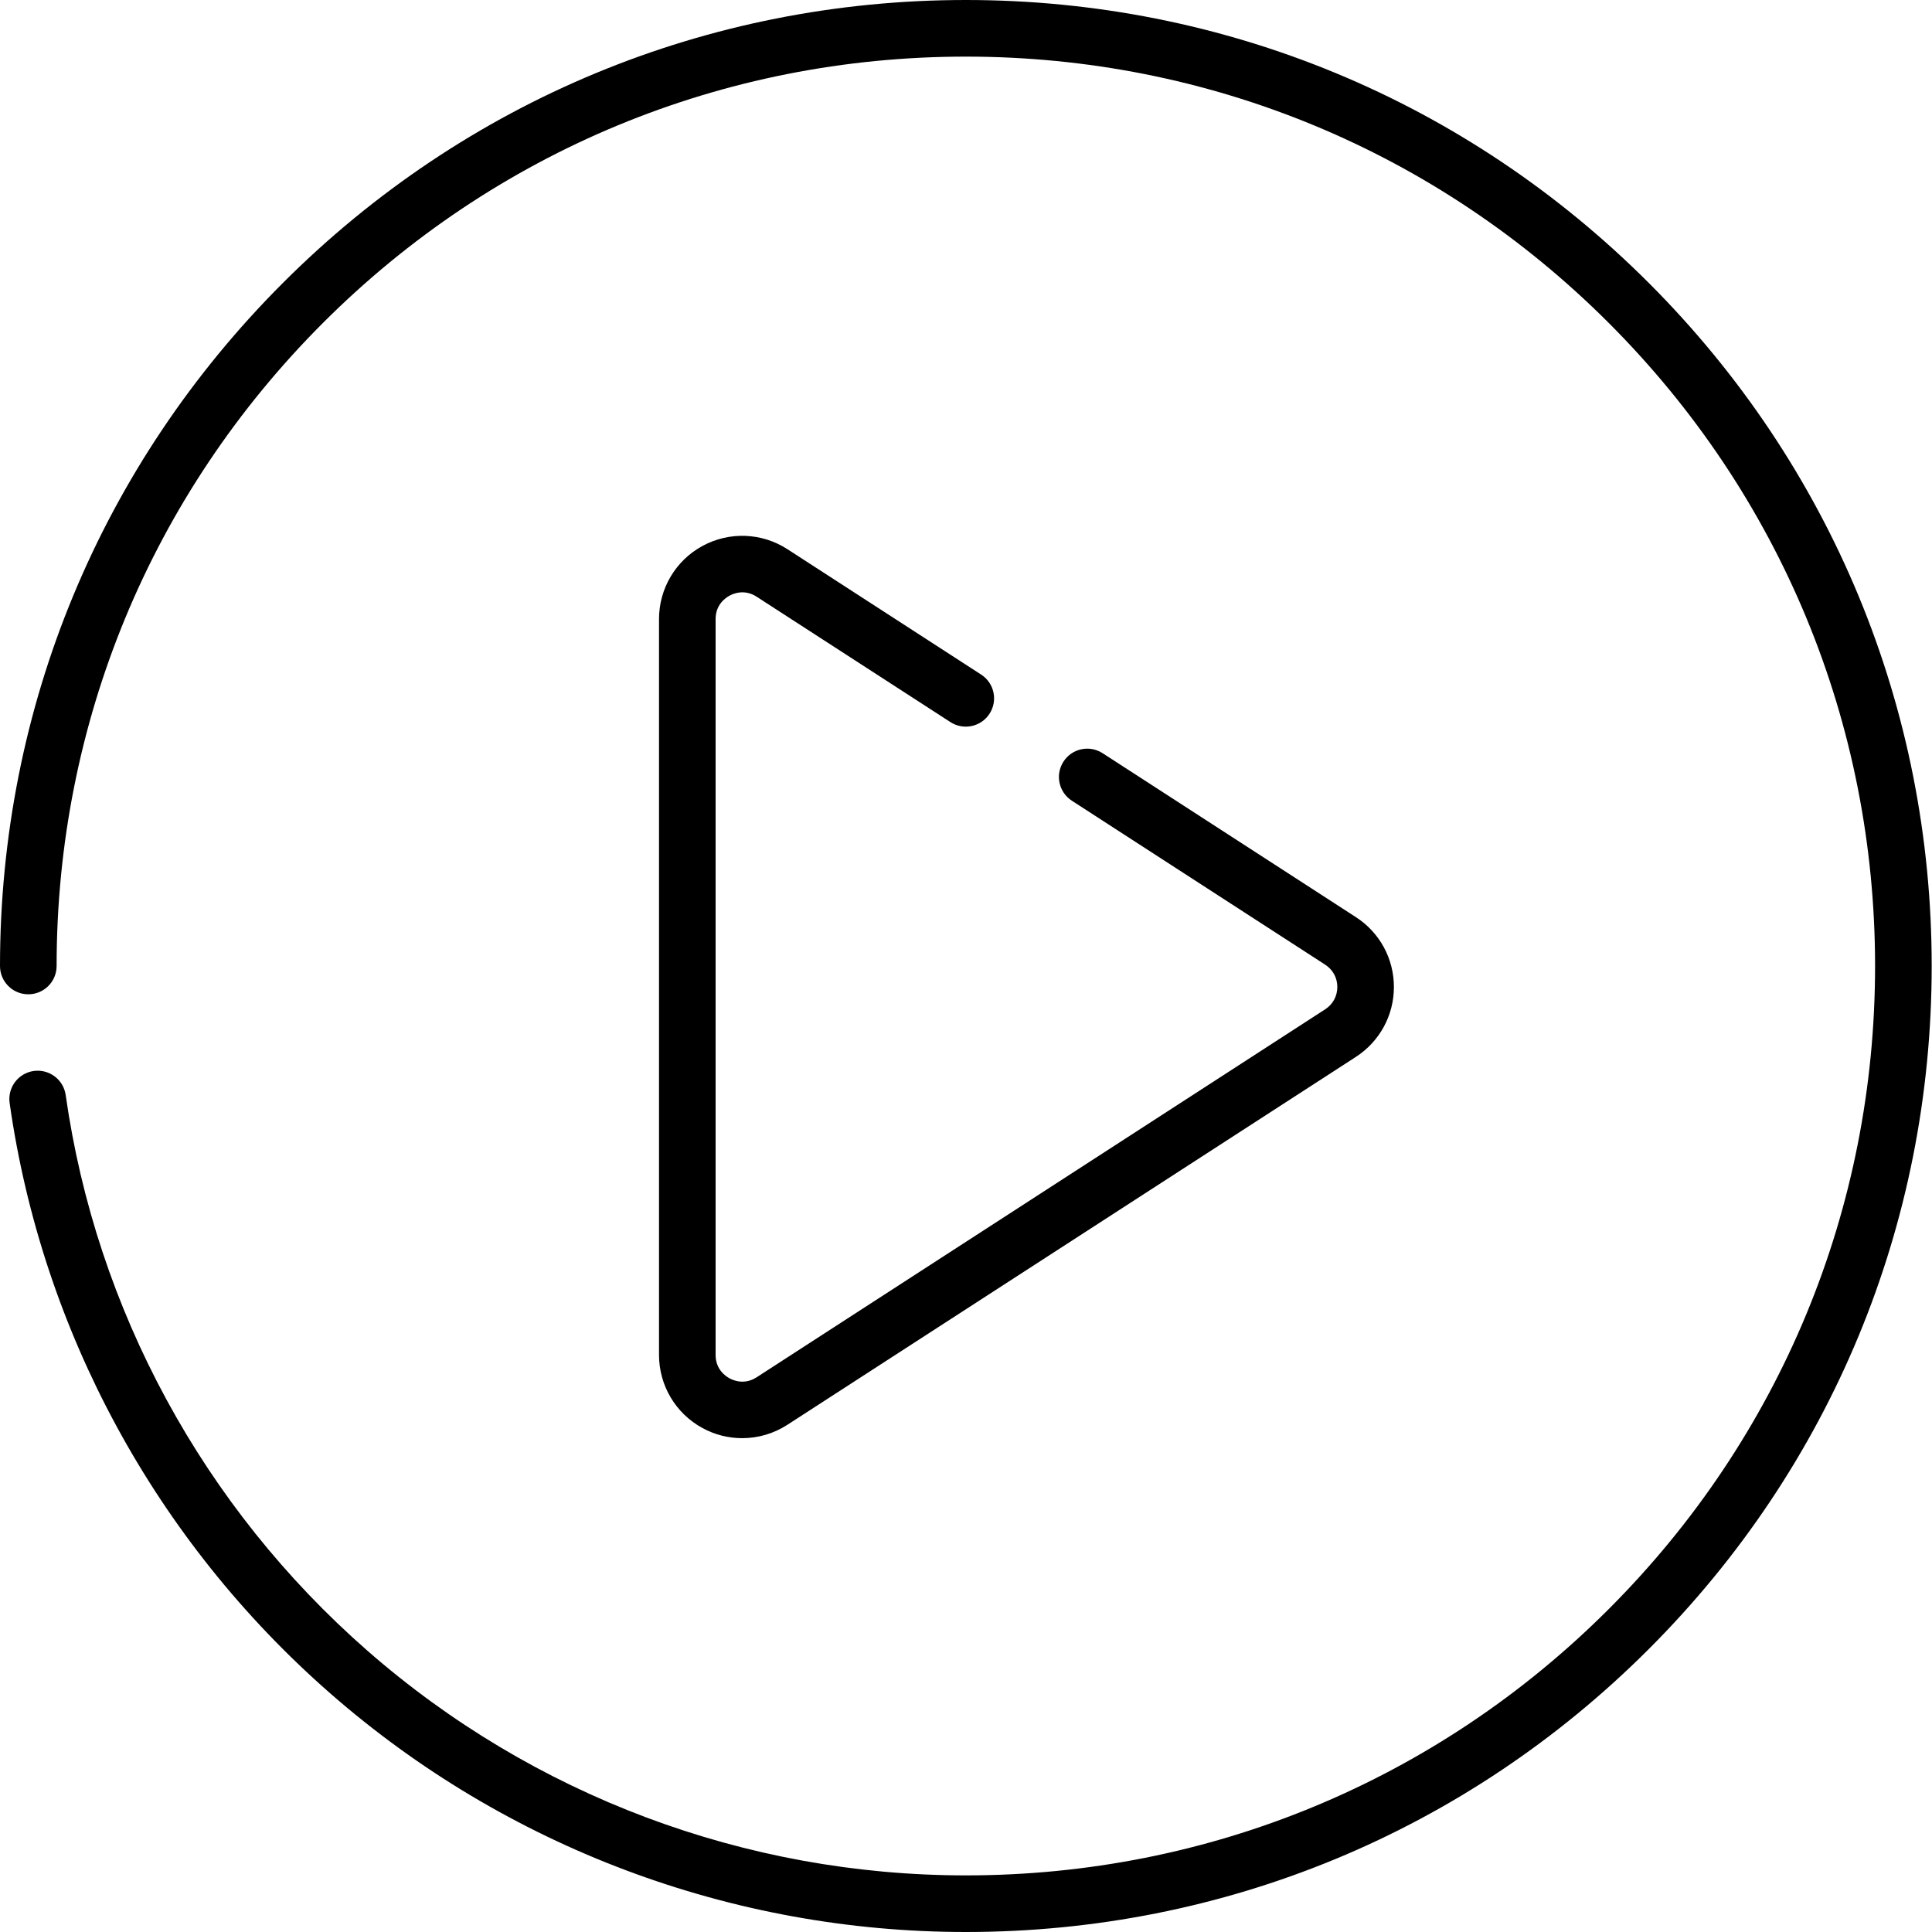 <svg width="56" height="56" viewBox="0 0 56 56" fill="none" xmlns="http://www.w3.org/2000/svg">
<g clip-path="url(#clip0_2048_8283)">
<path d="M47.791 8.201C42.504 2.913 35.473 0 27.996 0C20.518 0 13.487 2.913 8.2 8.201C2.912 13.489 0 20.521 0 28C0 28.453 0.367 28.82 0.82 28.82C1.274 28.82 1.641 28.453 1.641 28C1.641 20.959 4.382 14.34 9.36 9.361C14.338 4.383 20.956 1.641 27.996 1.641C35.035 1.641 41.654 4.382 46.631 9.361C51.609 14.34 54.35 20.959 54.35 28C54.35 35.041 51.609 41.66 46.631 46.639C41.654 51.617 35.035 54.359 27.996 54.359C21.609 54.359 15.448 52.046 10.648 47.845C5.893 43.683 2.787 37.963 1.904 31.74C1.84 31.291 1.424 30.98 0.976 31.043C0.528 31.107 0.216 31.522 0.279 31.971C1.218 38.583 4.517 44.659 9.568 49.079C14.667 53.542 21.212 56 27.996 56C35.473 56 42.504 53.087 47.791 47.799C53.079 42.511 55.991 35.479 55.991 28C55.991 20.521 53.079 13.489 47.791 8.201Z" fill="black"/>
<path d="M21.145 17.266C21.266 17.2 21.585 17.071 21.932 17.296L27.548 20.93C27.928 21.177 28.436 21.068 28.682 20.688C28.929 20.307 28.82 19.799 28.439 19.553L22.823 15.918C22.081 15.438 21.137 15.402 20.361 15.825C19.584 16.247 19.102 17.059 19.102 17.944V39.274C19.102 40.158 19.584 40.97 20.361 41.392C20.721 41.589 21.118 41.686 21.513 41.686C21.97 41.686 22.425 41.556 22.823 41.298L39.302 30.634C39.991 30.187 40.403 29.43 40.403 28.609C40.403 27.787 39.991 27.03 39.302 26.584L31.96 21.832C31.579 21.586 31.072 21.694 30.826 22.075C30.579 22.455 30.688 22.963 31.068 23.209L38.41 27.961C38.634 28.106 38.763 28.342 38.763 28.608C38.763 28.875 38.634 29.111 38.41 29.256L21.932 39.921C21.585 40.146 21.266 40.017 21.145 39.951C21.024 39.886 20.742 39.687 20.742 39.274V17.944C20.742 17.529 21.024 17.332 21.145 17.266Z" fill="black"/>
</g>
<defs>
<clipPath id="clip0_2048_8283">
<rect width="56" height="56" fill="white"/>
</clipPath>
</defs>
</svg>
